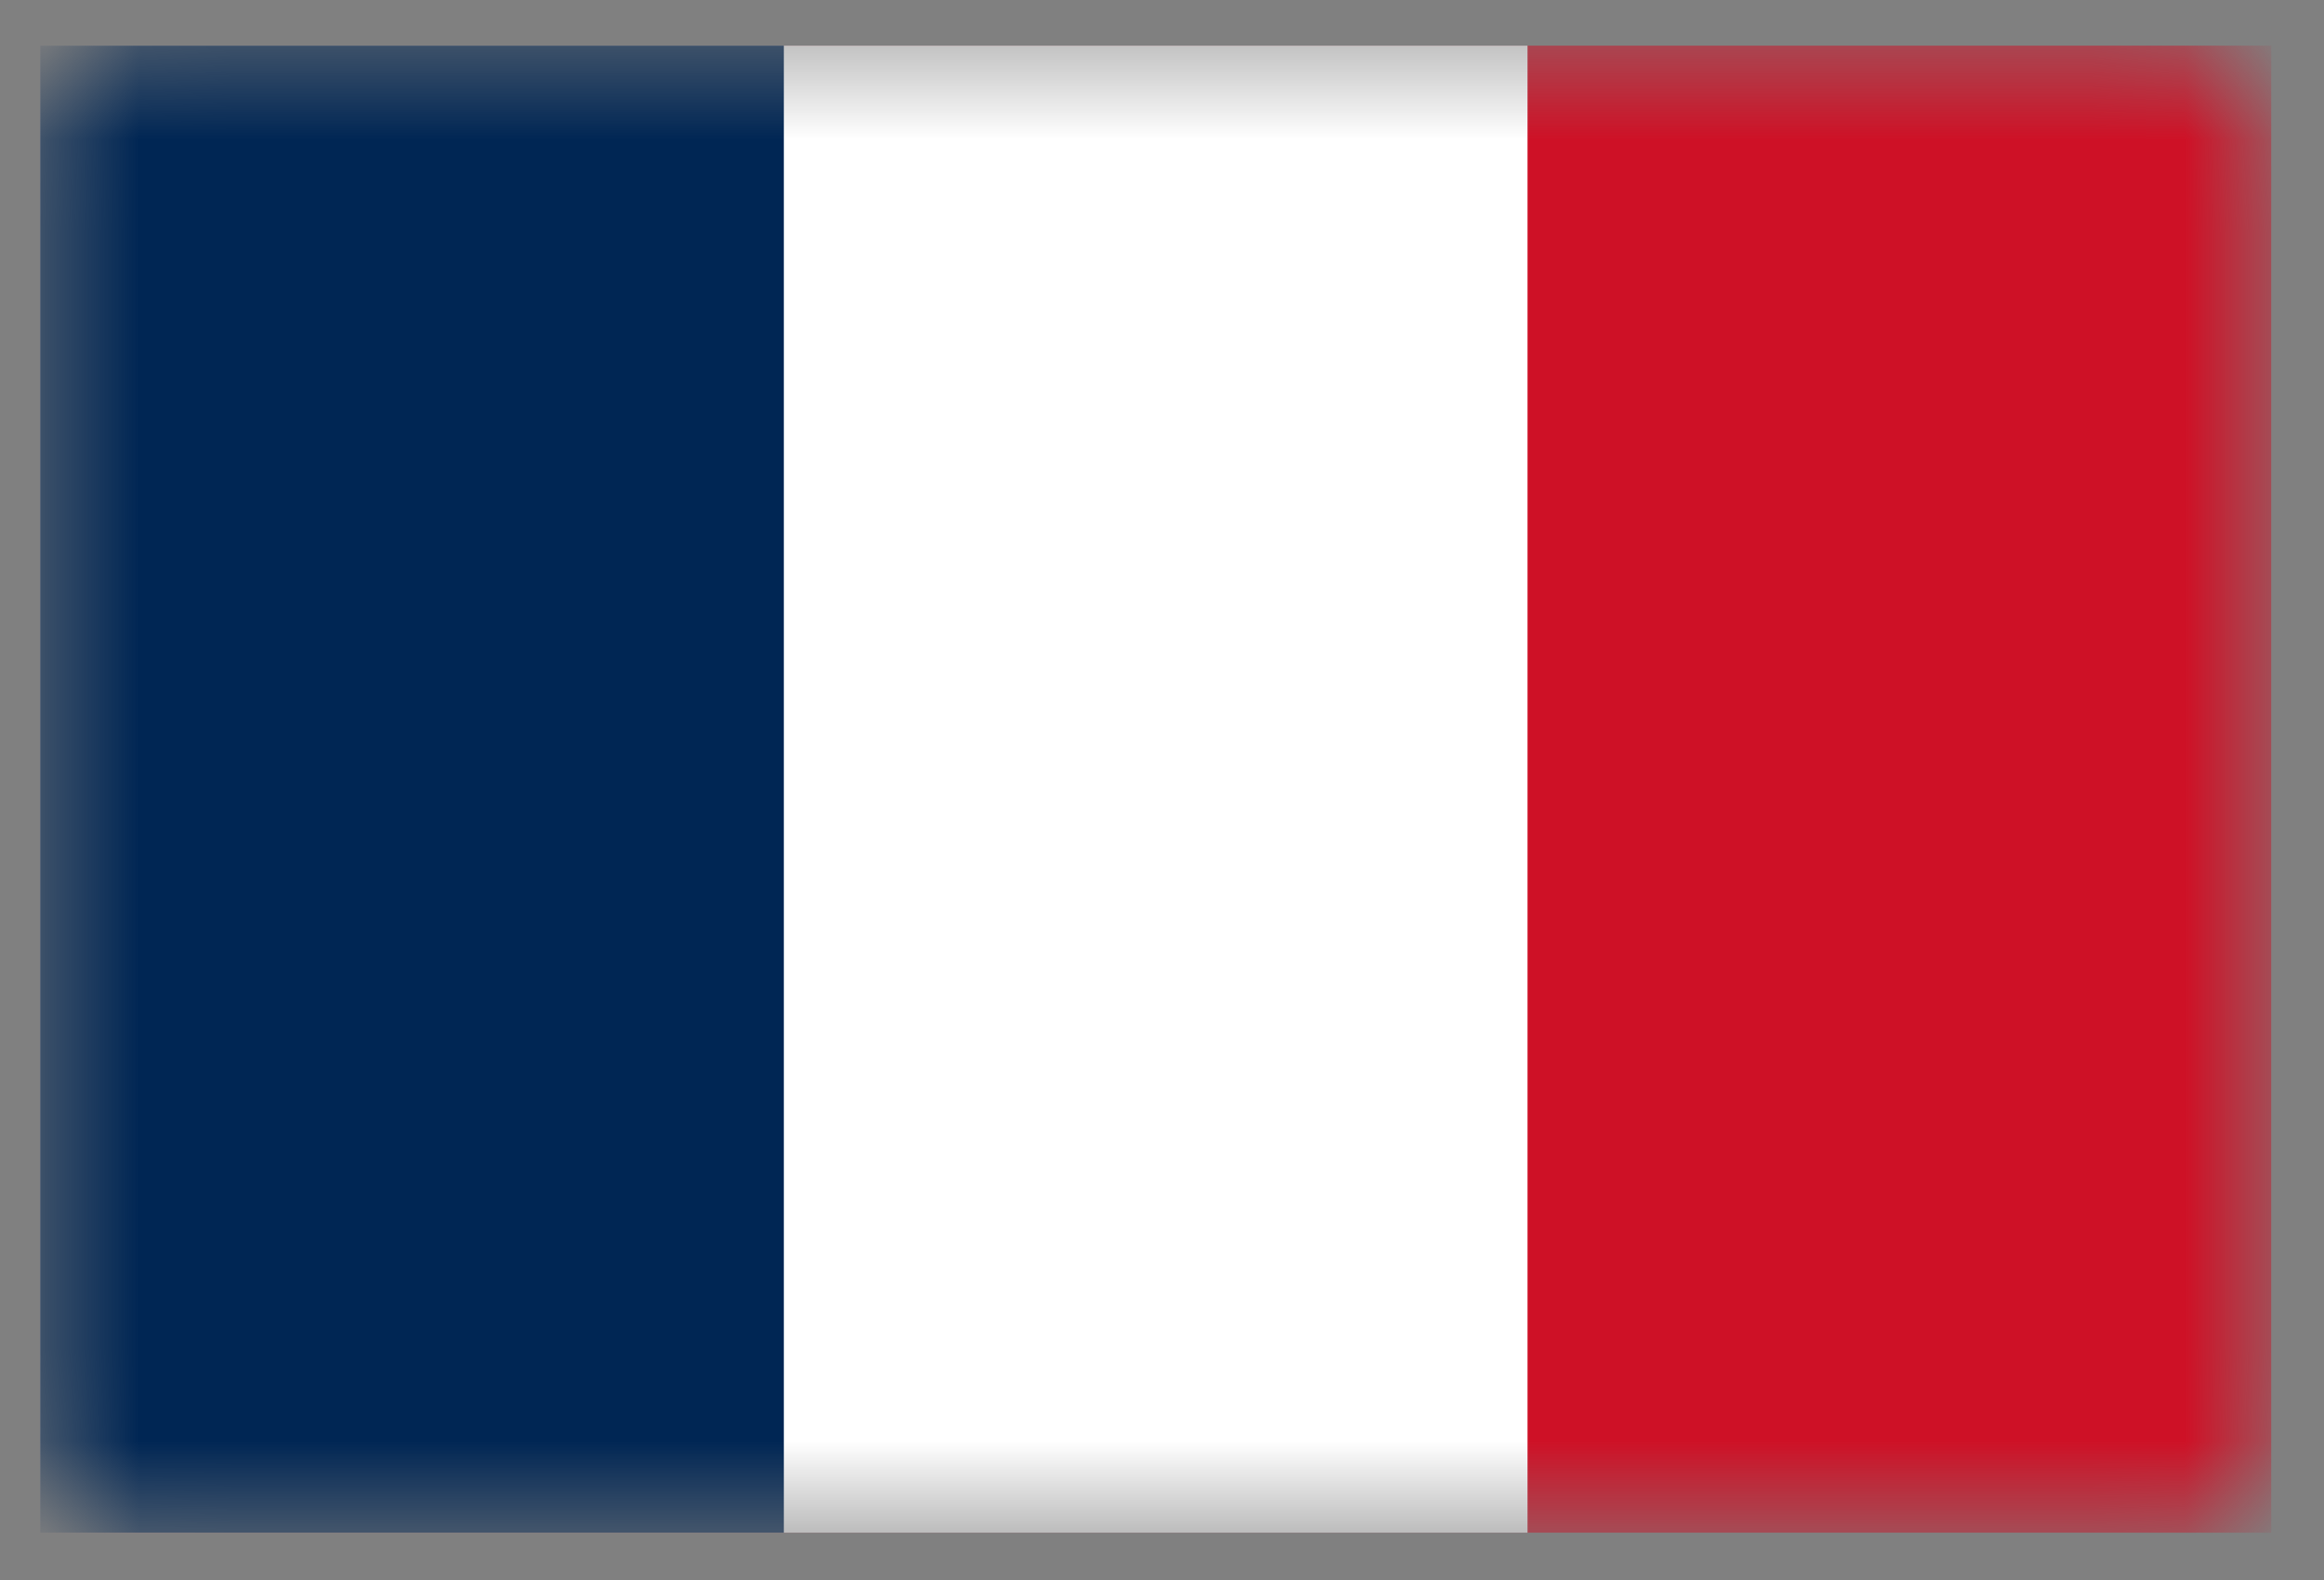 <svg width="25" height="17" viewBox="0 0 25 17" fill="none" xmlns="http://www.w3.org/2000/svg">
<rect x="0" y="0" width="25" height="17" fill="#808080" stroke="none"/>
<mask id="mask0_15923_114600" style="mask-type:alpha" maskUnits="userSpaceOnUse" x="0" y="0" width="25" height="17">
<rect x="0.432" y="0.491" width="24" height="16" rx="1" fill="#D9D9D9"/>
</mask>
<g mask="url(#mask0_15923_114600)">
<path d="M0.432 0.491H24.432V16.491H0.432" fill="#CE1126"/>
<path d="M0.432 0.491H16.432V16.491H0.432" fill="white"/>
<path d="M0.432 0.491H8.432V16.491H0.432" fill="#002654"/>
</g>
</svg>
